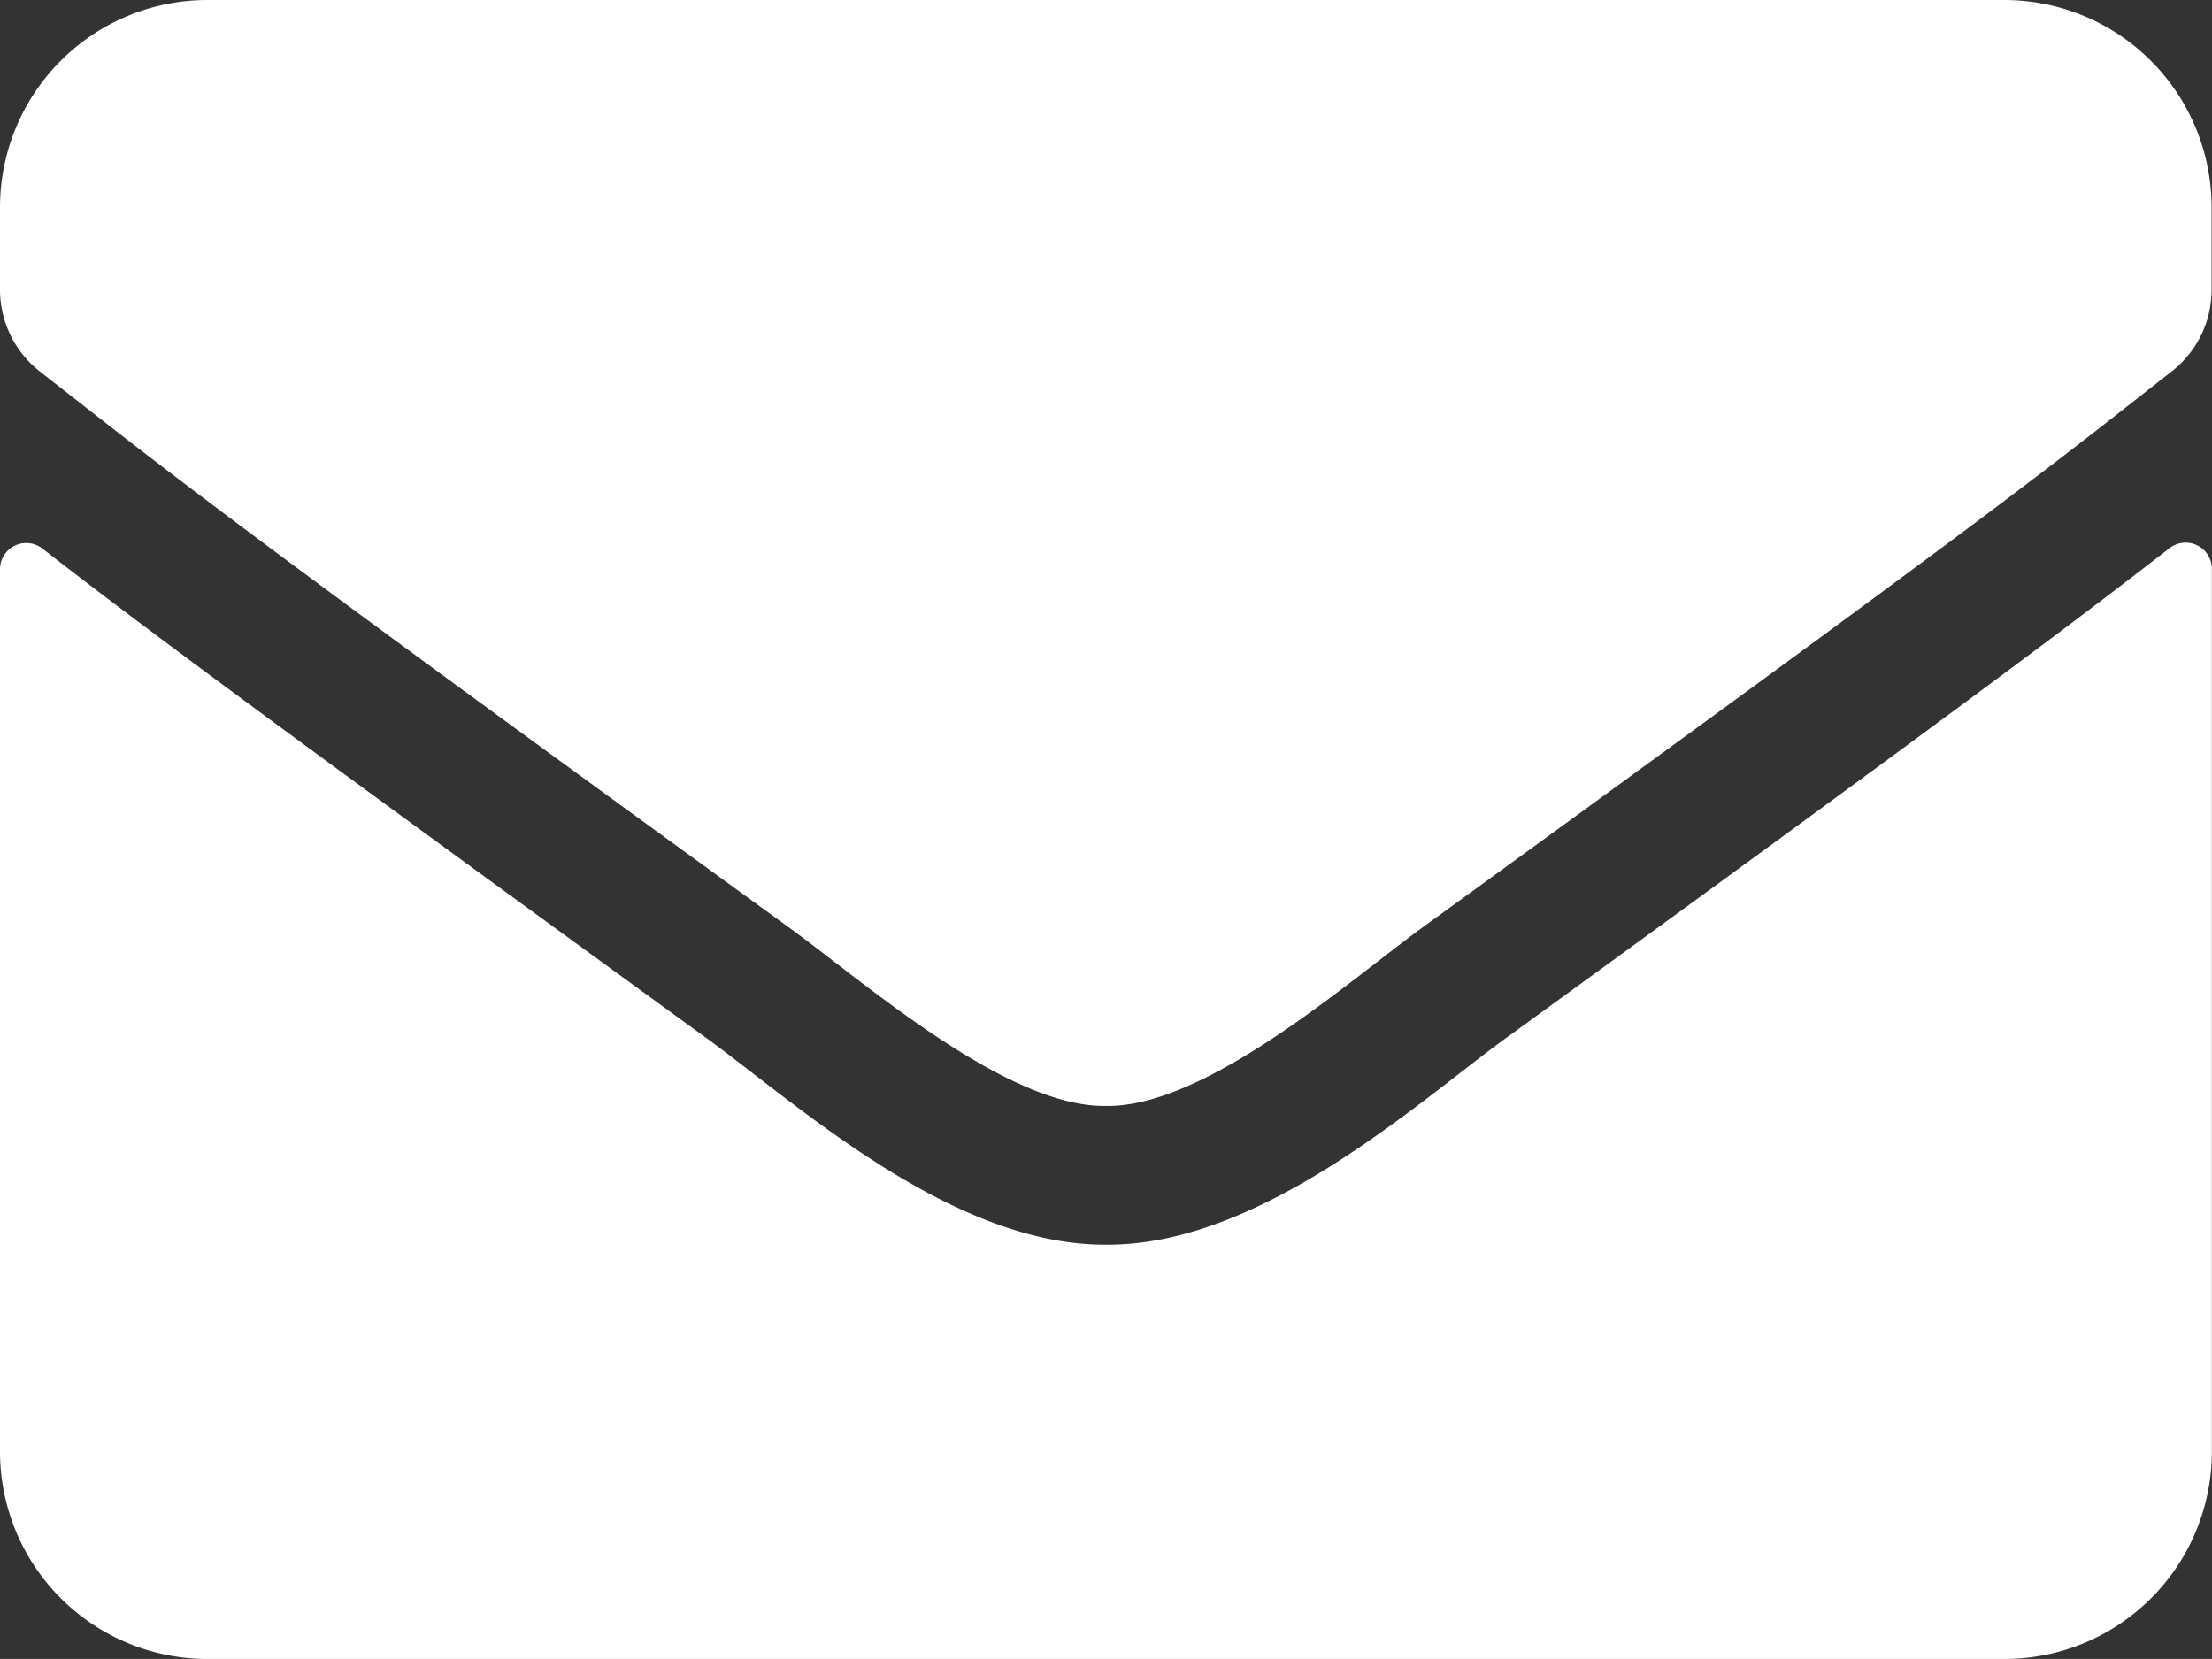 <svg xmlns="http://www.w3.org/2000/svg" width="16.851" height="12.638" viewBox="0 0 16.851 12.638">
  <rect x="0" y="0" width="16.851" height="12.638" fill="#333333" stroke="none"/>
  <path id="Icon_awesome-envelope" data-name="Icon awesome-envelope" d="M16.531,8.673a.2.2,0,0,1,.319.155v6.73a1.58,1.58,0,0,1-1.58,1.58H1.58A1.58,1.58,0,0,1,0,15.558V8.831a.2.2,0,0,1,.319-.155c.737.573,1.715,1.3,5.072,3.739.694.507,1.866,1.573,3.034,1.567,1.175.01,2.37-1.079,3.038-1.567C14.82,9.976,15.794,9.246,16.531,8.673ZM8.425,12.925c.764.013,1.863-.961,2.416-1.363,4.367-3.169,4.7-3.446,5.707-4.236a.788.788,0,0,0,.3-.622V6.08a1.58,1.58,0,0,0-1.58-1.58H1.58A1.58,1.58,0,0,0,0,6.08v.625a.792.792,0,0,0,.3.622c1.007.787,1.339,1.066,5.707,4.236C6.563,11.964,7.662,12.938,8.425,12.925Z" transform="translate(0 -4.5)" fill="#fff"/>
</svg>
